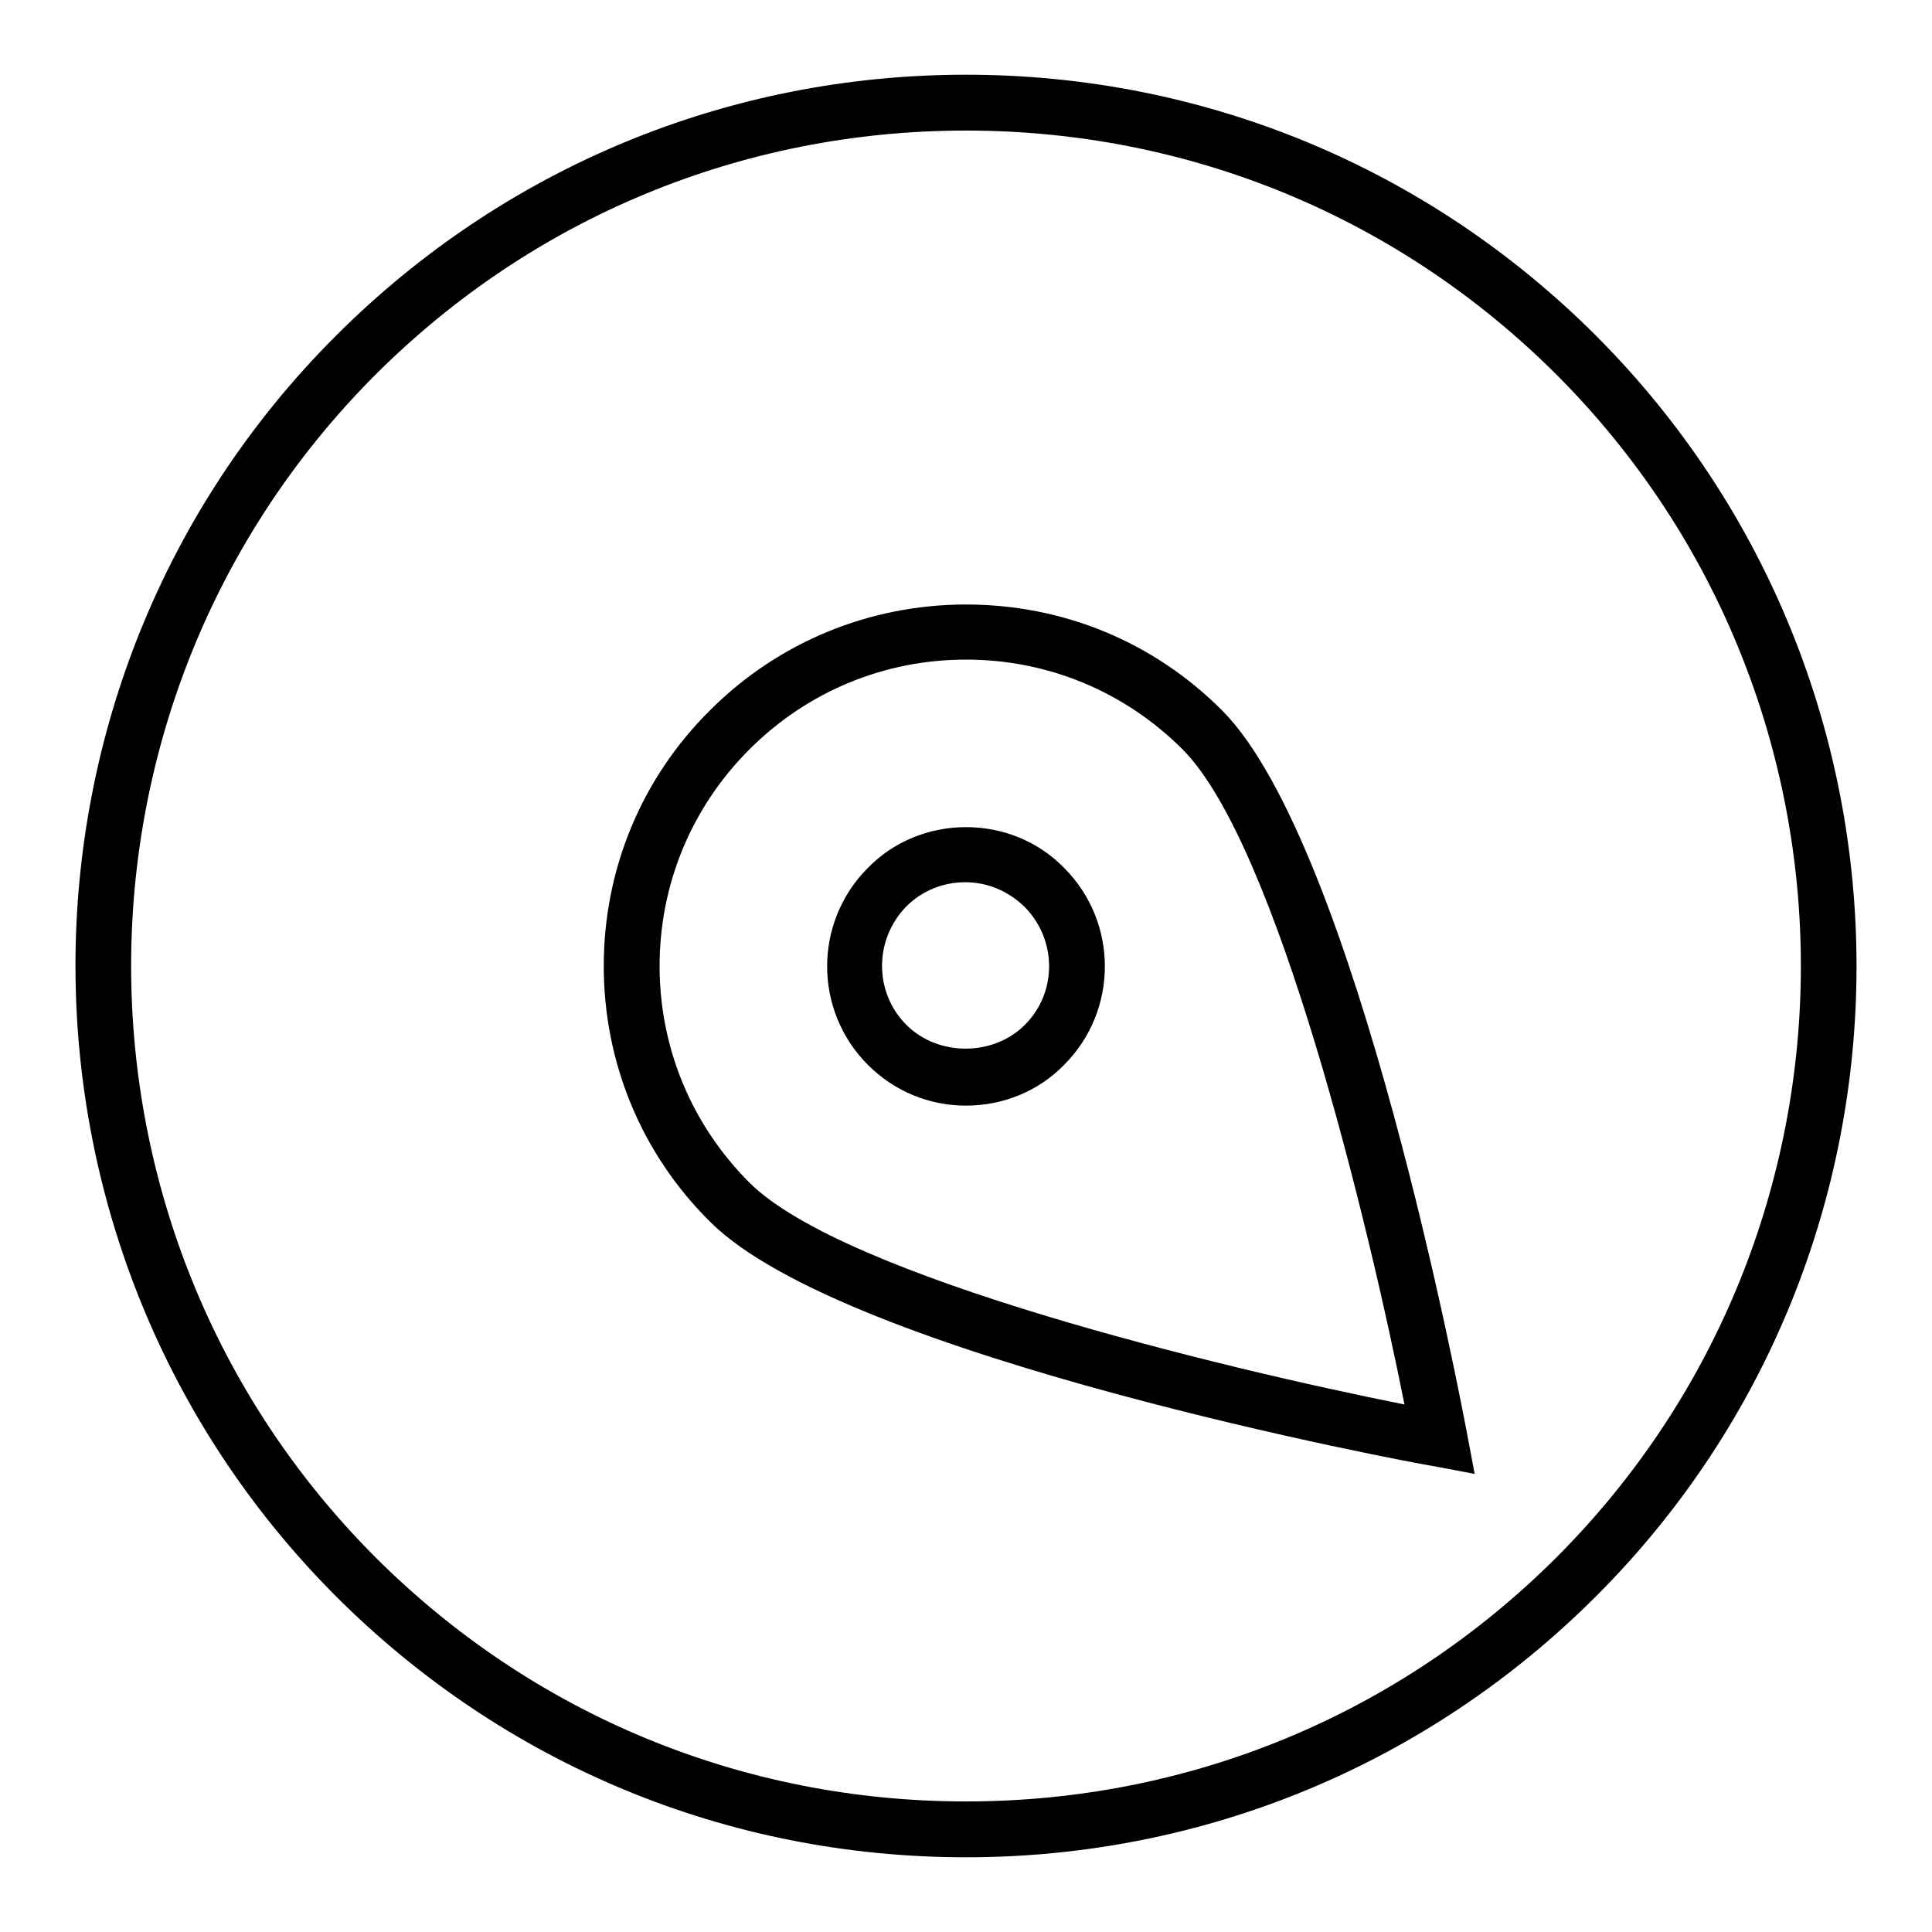 <?xml version="1.0" encoding="utf-8"?>
<!-- Svg Vector Icons : http://www.onlinewebfonts.com/icon -->
<!DOCTYPE svg PUBLIC "-//W3C//DTD SVG 1.1//EN" "http://www.w3.org/Graphics/SVG/1.1/DTD/svg11.dtd">
<svg version="1.1" xmlns="http://www.w3.org/2000/svg" xmlns:xlink="http://www.w3.org/1999/xlink" x="0px" y="0px" viewBox="0 0 256 256" enable-background="new 0 0 256 256" xml:space="preserve">
<g> <g> <path fill="#000000" d="M128,9.9c-31.5,0-61.2,12.3-83.5,34.6c-46,46-46,120.9,0,167c22.3,22.3,51.9,34.6,83.5,34.6  c31.5,0,61.2-12.3,83.5-34.6c46-46,46-120.9,0-167C189.2,22.2,159.5,9.9,128,9.9z M206.3,206.3c-20.9,20.9-48.7,32.4-78.3,32.4  c-29.6,0-57.4-11.5-78.3-32.4C6.6,163.1,6.6,92.9,49.7,49.7C70.6,28.8,98.4,17.3,128,17.3c29.6,0,57.4,11.5,78.3,32.4  C249.4,92.9,249.4,163.1,206.3,206.3z"/> <path fill="#000000" d="M128,109.6c-4.9,0-9.6,1.9-13,5.4c-7.2,7.2-7.2,18.9,0,26.1c3.5,3.5,8.1,5.4,13,5.4c4.9,0,9.6-1.9,13-5.4  c7.2-7.2,7.2-18.9,0-26.1C137.6,111.5,132.9,109.6,128,109.6z M135.8,135.8c-4.2,4.2-11.5,4.2-15.7,0c-4.3-4.3-4.3-11.3,0-15.7  c2.1-2.1,4.9-3.2,7.8-3.2c3,0,5.7,1.2,7.8,3.2C140.1,124.5,140.1,131.5,135.8,135.8z"/> <path fill="#000000" d="M161.9,94.1c-9.1-9.1-21.1-14-33.9-14c-12.8,0-24.9,5-33.9,14C85,103.1,80,115.2,80,128  c0,12.8,5,24.9,14.1,33.9c17.9,17.9,92.8,31.9,96,32.4l5.3,1l-1-5.3C193.8,186.9,179.8,112,161.9,94.1z M99.3,156.7  c-7.7-7.7-11.9-17.9-11.9-28.7c0-10.8,4.2-21,11.9-28.7c7.7-7.7,17.9-11.9,28.7-11.9c10.8,0,21,4.2,28.7,11.9  c12.5,12.5,24.6,62.7,29.4,86.8C162,181.3,111.8,169.2,99.3,156.7z"/> </g></g>
</svg>